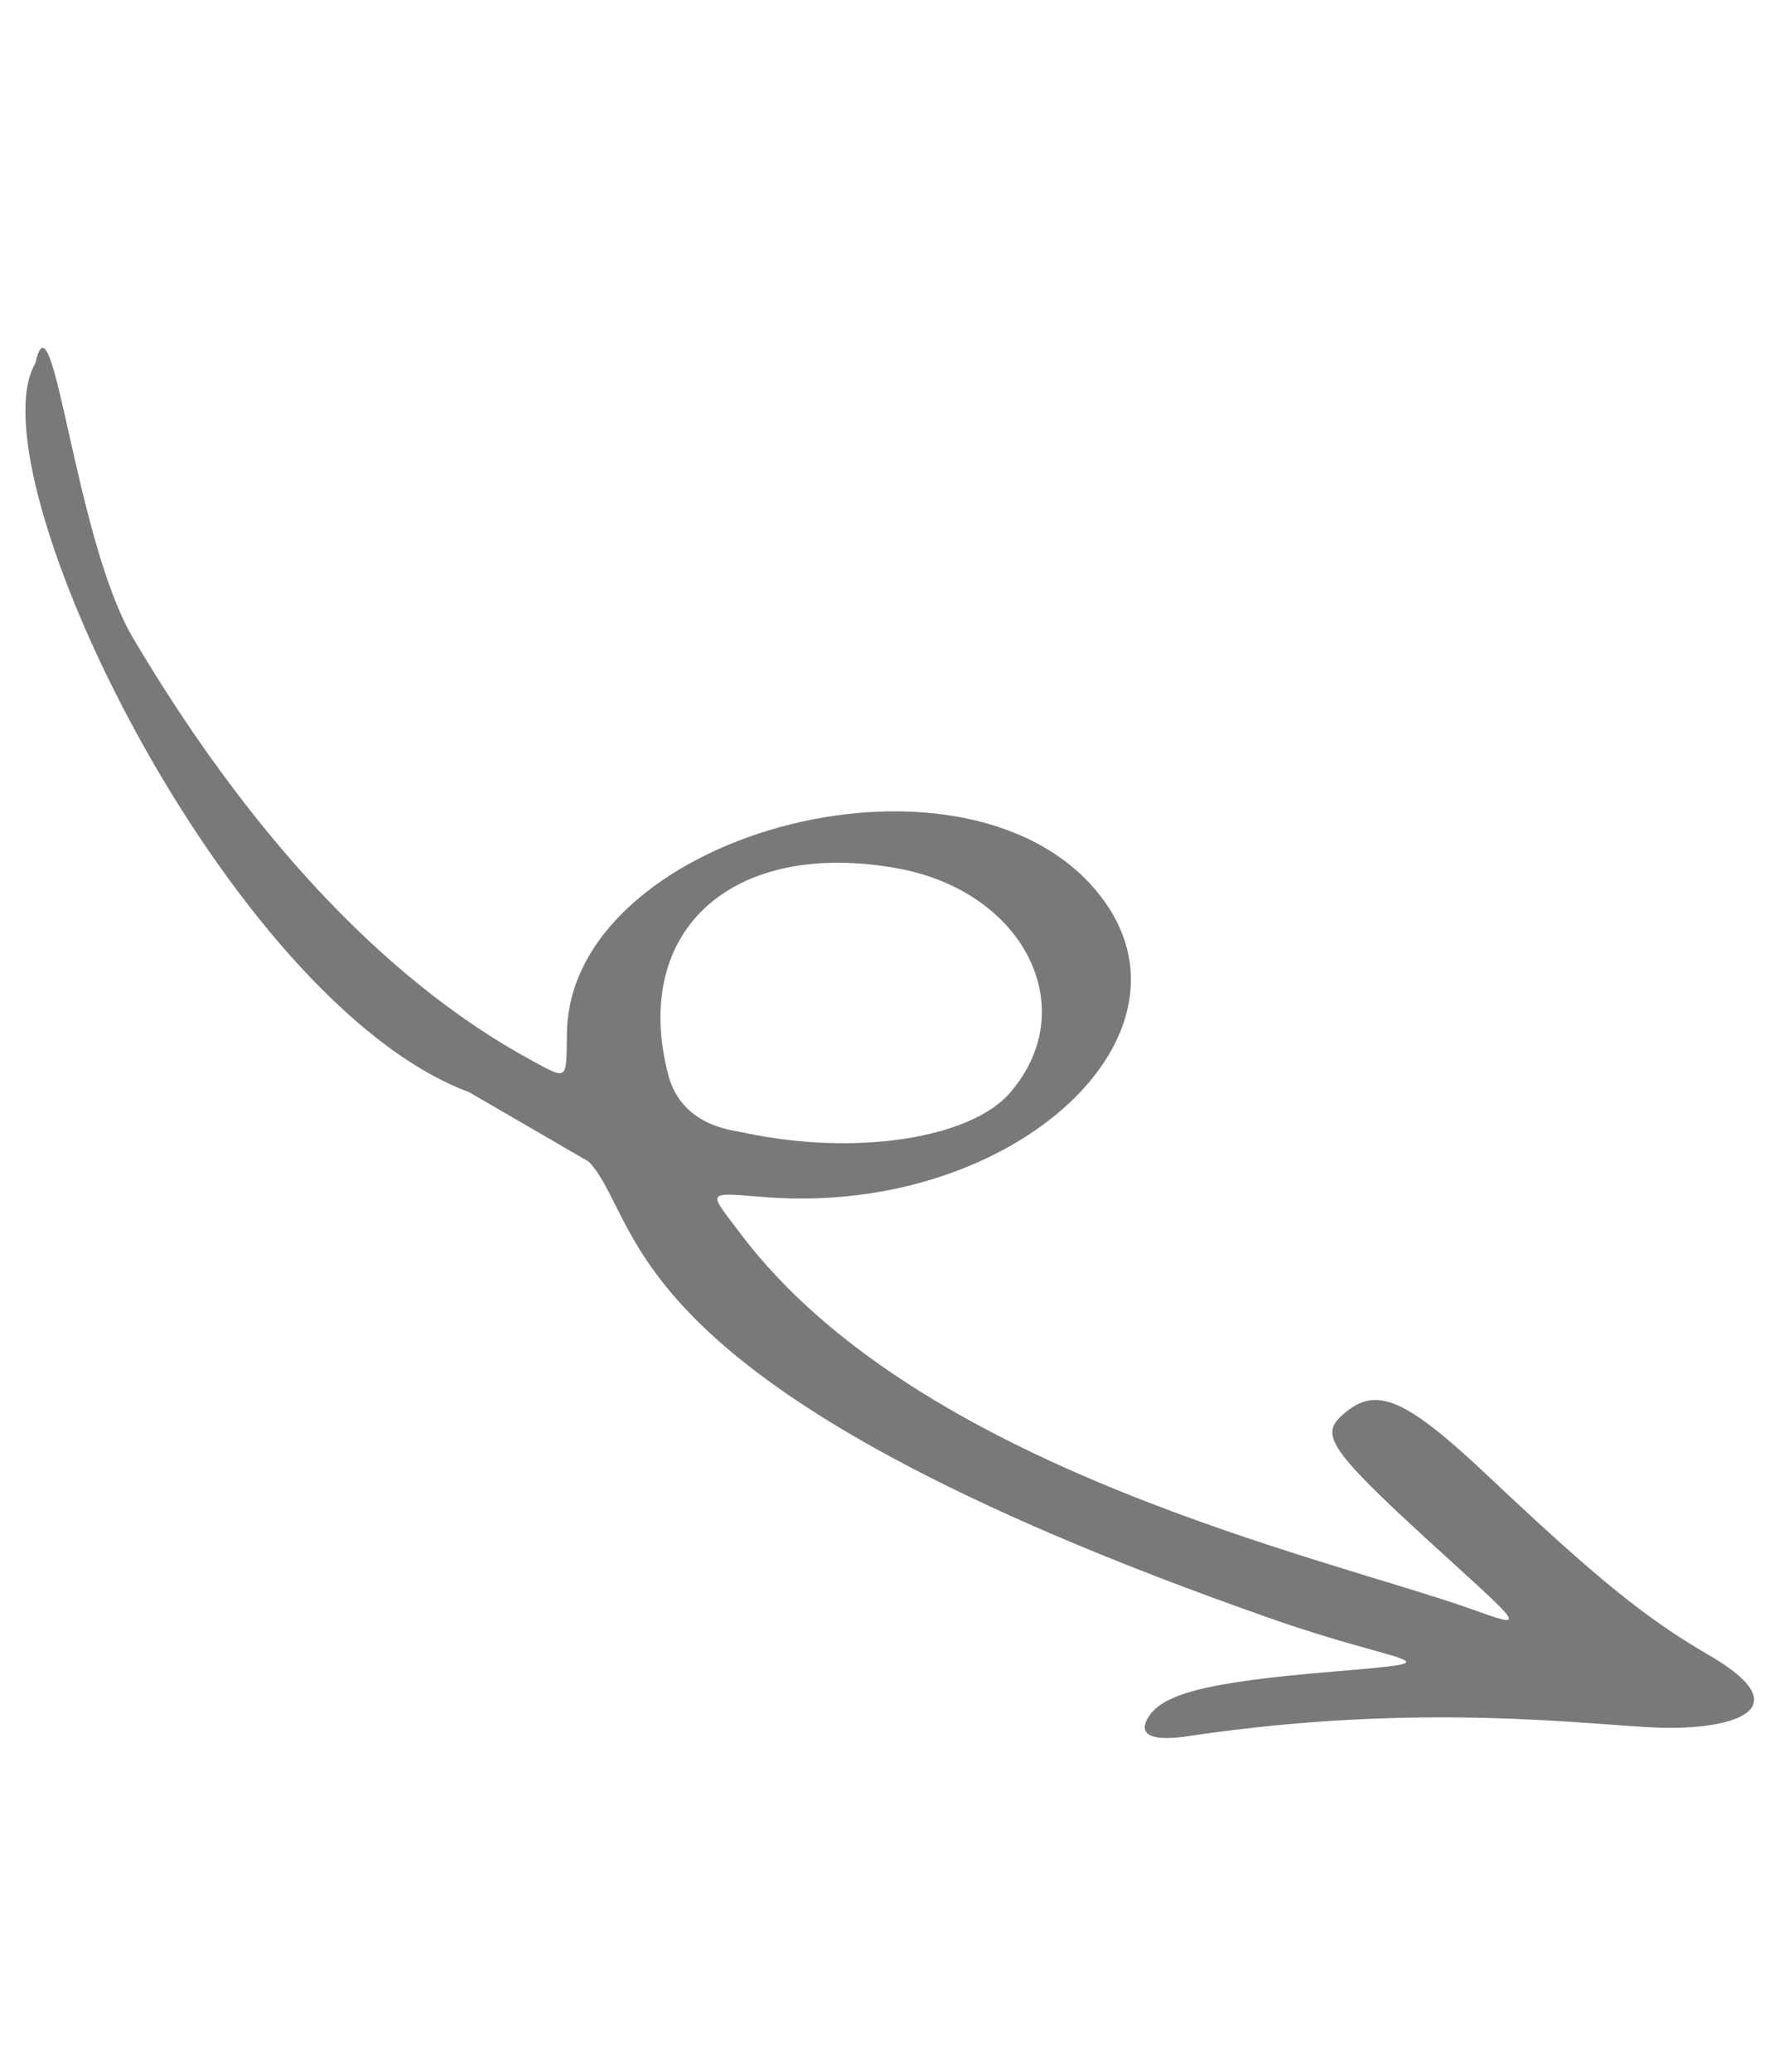 <svg width="100" height="117" viewBox="0 0 100 117" fill="none" xmlns="http://www.w3.org/2000/svg">
<path fill-rule="evenodd" clip-rule="evenodd" d="M93.679 97.555C89.864 97.423 80.333 96.067 67.216 98.025C65.222 98.332 64.382 98.032 64.767 97.17C65.474 95.674 67.979 94.991 75.472 94.378C82.599 93.769 79.346 94.038 71.964 91.451C34.293 78.289 36.532 69.107 33.269 65.598L26.5 61.671C12.86 56.6 -1.622 26.719 2 20.5C3 16 4.201 30.366 7.5 36C13.827 46.697 21.479 55.228 30.005 59.864C32.099 60.995 31.992 61.053 32.03 58.391C32.102 47.214 54.058 41.151 61.842 50.188C68.663 58.104 57.45 68.651 43.336 67.607C39.82 67.335 39.962 67.176 41.826 69.647C51.857 82.976 74.919 87.936 83.221 90.893C86.079 91.916 86.072 91.887 82.194 88.356C75.167 81.987 74.506 81.093 75.818 79.927C77.711 78.184 79.357 78.882 84.256 83.519C90.158 89.084 92.987 91.395 96.507 93.434C101.926 96.563 97.802 97.7 93.679 97.555ZM57.093 61.671C61.159 56.921 57.865 50.372 50.782 49.048C41.463 47.333 35.661 52.444 37.734 60.623C38.532 63.799 41.774 63.837 42.147 63.984C48.371 65.287 54.88 64.291 57.093 61.671Z" fill="#7B7878"/>
</svg>
